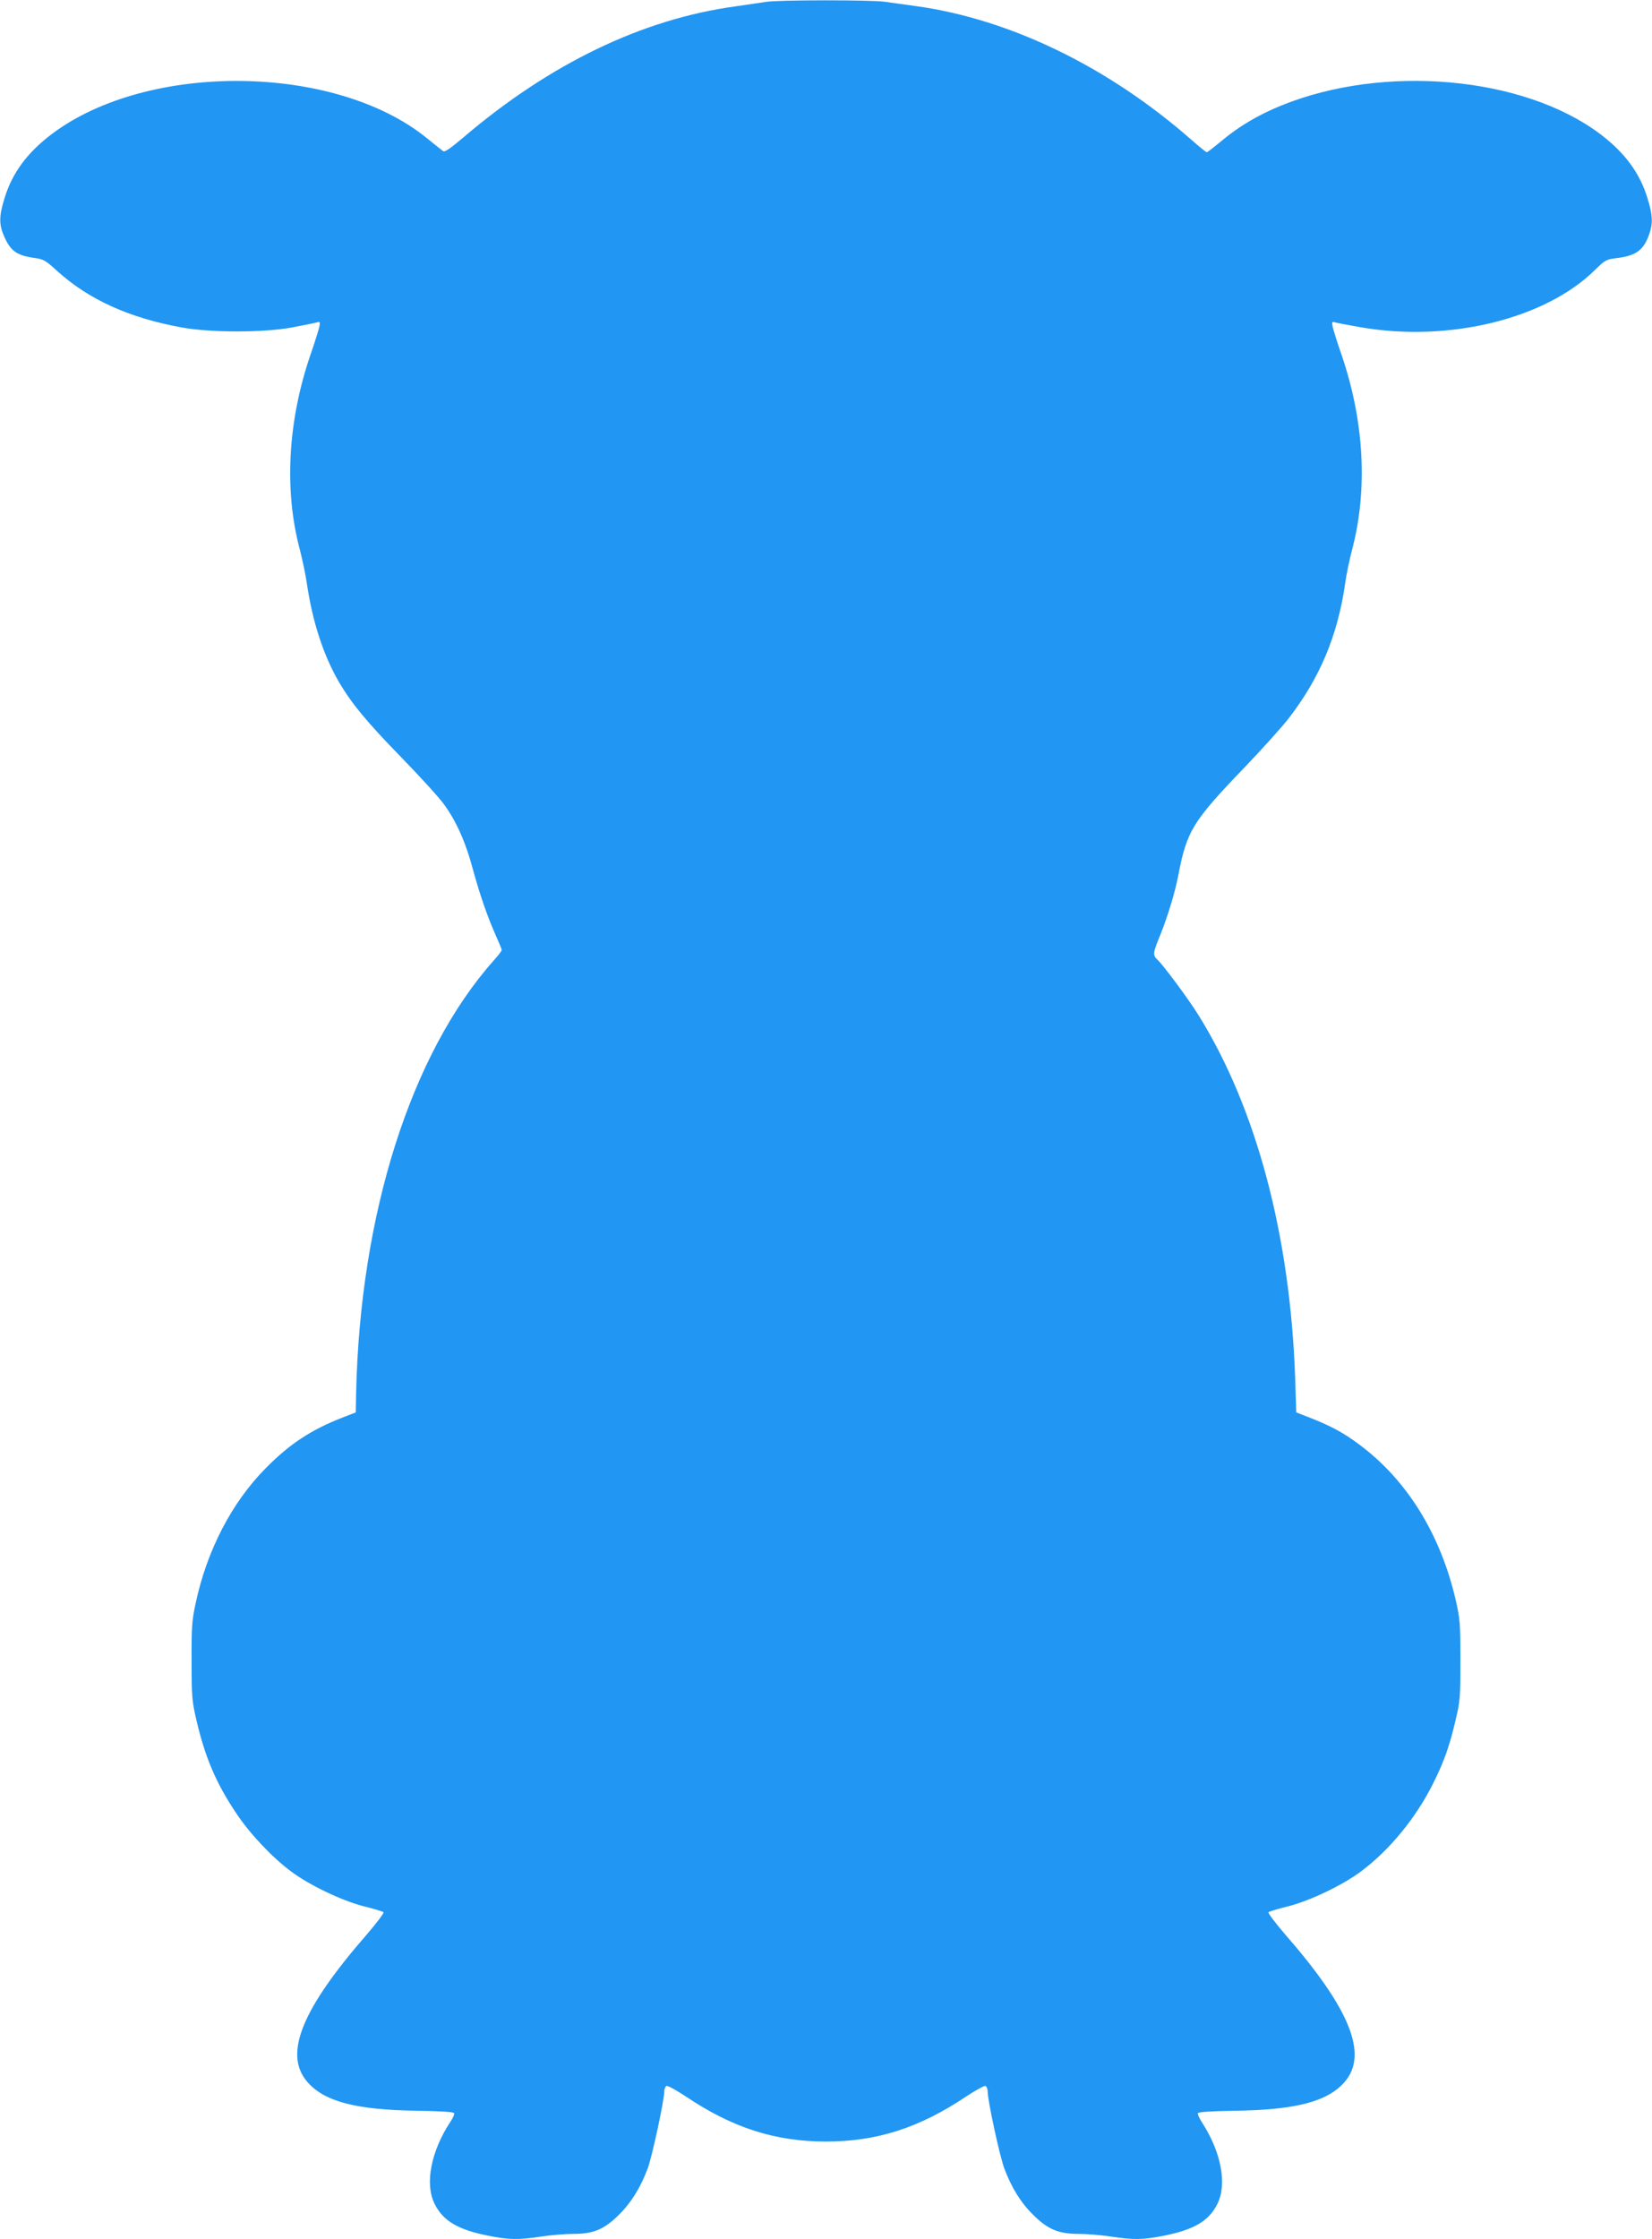 <?xml version="1.0" standalone="no"?>
<!DOCTYPE svg PUBLIC "-//W3C//DTD SVG 20010904//EN"
 "http://www.w3.org/TR/2001/REC-SVG-20010904/DTD/svg10.dtd">
<svg version="1.0" xmlns="http://www.w3.org/2000/svg"
 width="945pt" height="1280pt" viewBox="0 0 945 1280"
 preserveAspectRatio="xMidYMid meet">
<g transform="translate(0,1280) scale(0.1,-0.1)"
fill="#2196f3" stroke="none">
<path d="M4380 12789 c-25 -4 -101 -15 -170 -25 -534 -72 -1065 -328 -1561
-751 -72 -61 -105 -84 -114 -77 -7 5 -49 38 -93 74 -524 426 -1593 438 -2144
25 -142 -107 -229 -224 -273 -371 -31 -100 -31 -149 -1 -216 37 -84 73 -109
176 -123 48 -7 62 -14 127 -74 180 -163 411 -268 713 -323 165 -30 467 -30
630 0 63 12 126 25 139 28 22 7 23 5 18 -22 -3 -16 -25 -87 -50 -159 -131
-380 -153 -778 -61 -1120 14 -55 33 -143 40 -195 33 -219 94 -405 183 -559 73
-124 160 -229 361 -435 108 -111 217 -231 242 -267 70 -97 123 -217 163 -368
40 -147 86 -279 134 -385 17 -38 31 -72 31 -77 0 -5 -21 -32 -47 -61 -473
-533 -764 -1449 -786 -2477 l-2 -105 -80 -31 c-176 -69 -299 -150 -434 -287
-195 -196 -338 -472 -402 -774 -21 -96 -24 -135 -23 -329 0 -205 2 -228 28
-340 50 -213 112 -358 227 -530 77 -116 206 -253 314 -333 104 -78 290 -167
415 -199 58 -14 109 -30 114 -34 4 -4 -40 -63 -99 -131 -370 -425 -473 -680
-338 -838 97 -113 277 -161 628 -166 141 -2 211 -7 213 -14 2 -6 -7 -28 -21
-48 -112 -170 -148 -356 -91 -470 48 -97 131 -147 305 -182 121 -24 173 -25
305 -5 54 8 136 15 181 15 118 0 178 25 263 109 71 70 123 154 165 265 25 67
95 391 95 442 0 13 6 27 13 30 7 2 57 -25 111 -61 267 -179 511 -257 801 -257
290 0 534 78 801 257 54 36 104 63 111 61 7 -3 13 -18 13 -33 0 -52 69 -370
95 -439 42 -111 94 -195 165 -265 85 -84 145 -109 263 -109 45 0 127 -7 181
-15 132 -20 184 -19 305 5 174 35 257 85 305 182 56 112 22 293 -85 460 -17
26 -29 52 -27 58 2 7 76 12 213 14 350 5 531 53 628 166 134 157 30 416 -338
838 -59 68 -103 127 -99 131 5 4 56 20 114 34 125 32 311 121 415 199 165 123
316 308 414 505 62 125 92 209 127 358 27 113 28 133 28 345 0 207 -2 234 -26
340 -87 379 -280 690 -552 892 -89 67 -162 106 -281 153 l-80 31 -6 190 c-28
820 -221 1546 -552 2079 -56 91 -204 290 -236 319 -28 26 -27 37 18 146 41
103 83 240 101 335 49 256 82 309 381 620 100 104 213 230 251 279 177 229
279 471 322 766 7 52 25 139 39 192 93 348 71 742 -60 1123 -25 72 -47 143
-50 159 -5 27 -4 29 18 22 13 -3 75 -15 138 -26 507 -89 1061 46 1346 328 56
55 64 59 118 66 115 13 159 45 191 137 22 62 20 111 -9 203 -44 147 -131 264
-273 371 -439 329 -1236 400 -1822 162 -133 -54 -244 -120 -343 -203 -42 -35
-79 -64 -84 -64 -4 0 -44 32 -88 71 -475 417 -1038 690 -1575 764 -63 9 -144
20 -180 25 -76 11 -614 11 -680 -1z"/>
</g>
</svg>

